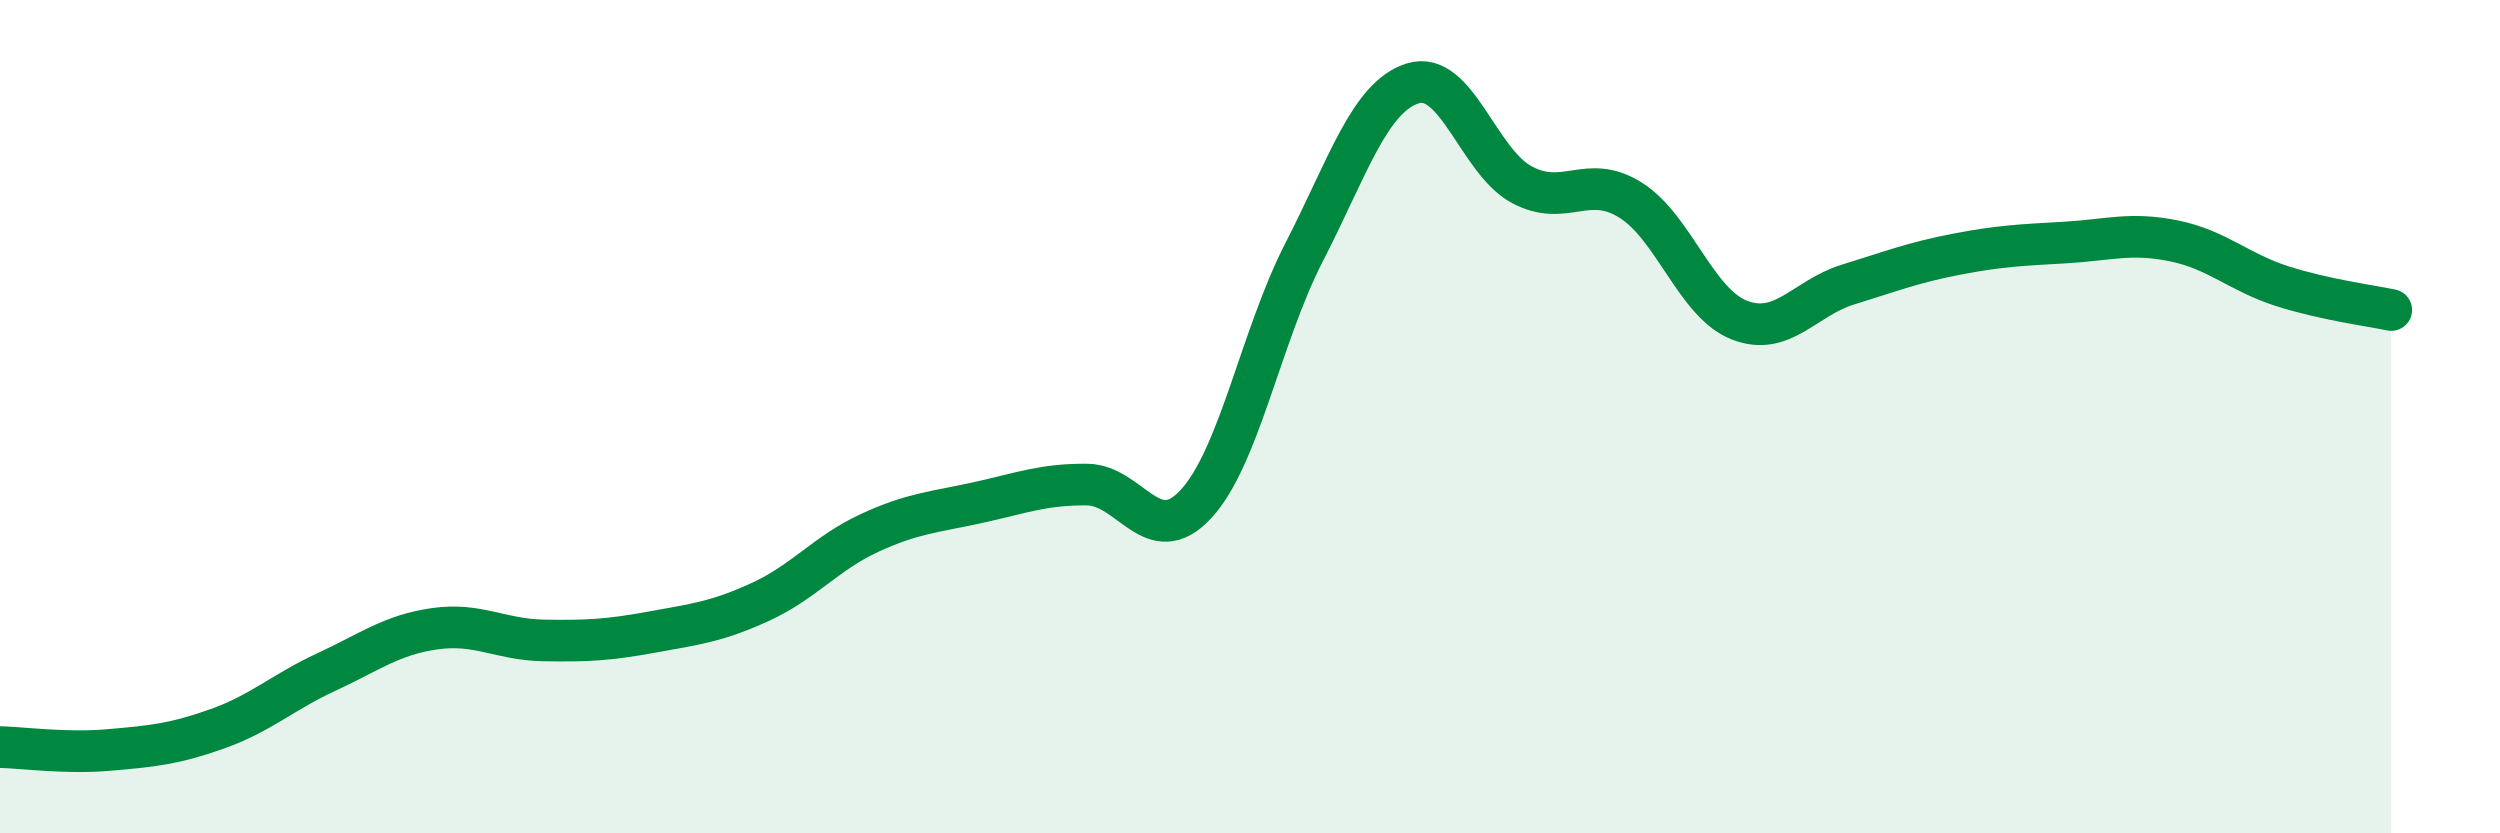 
    <svg width="60" height="20" viewBox="0 0 60 20" xmlns="http://www.w3.org/2000/svg">
      <path
        d="M 0,17.93 C 0.52,17.94 1.57,18.09 2.61,18 C 3.65,17.91 4.18,17.86 5.22,17.49 C 6.26,17.12 6.79,16.61 7.83,16.13 C 8.87,15.65 9.39,15.24 10.43,15.09 C 11.47,14.94 12,15.35 13.04,15.37 C 14.08,15.39 14.61,15.36 15.65,15.17 C 16.69,14.98 17.22,14.92 18.26,14.44 C 19.3,13.96 19.83,13.27 20.87,12.79 C 21.91,12.31 22.44,12.29 23.48,12.06 C 24.52,11.83 25.05,11.62 26.09,11.63 C 27.13,11.64 27.66,13.22 28.7,12.1 C 29.74,10.98 30.26,8.07 31.3,6.05 C 32.34,4.03 32.87,2.32 33.91,2 C 34.95,1.68 35.48,3.87 36.52,4.43 C 37.56,4.99 38.09,4.15 39.13,4.8 C 40.17,5.45 40.7,7.27 41.74,7.68 C 42.78,8.09 43.31,7.15 44.35,6.83 C 45.39,6.51 45.92,6.3 46.96,6.1 C 48,5.9 48.53,5.88 49.57,5.82 C 50.61,5.76 51.13,5.57 52.17,5.78 C 53.21,5.99 53.74,6.54 54.78,6.87 C 55.82,7.2 56.87,7.33 57.39,7.44L57.39 20L0 20Z"
        fill="#008740"
        opacity="0.1"
        stroke-linecap="round"
        stroke-linejoin="round"
      />
      <path
        d="M 0,17.93 C 0.52,17.94 1.57,18.09 2.61,18 C 3.65,17.91 4.18,17.86 5.22,17.49 C 6.26,17.12 6.79,16.61 7.83,16.13 C 8.87,15.65 9.39,15.24 10.43,15.09 C 11.47,14.94 12,15.35 13.04,15.37 C 14.08,15.39 14.61,15.36 15.65,15.17 C 16.69,14.98 17.22,14.92 18.26,14.44 C 19.3,13.96 19.83,13.27 20.87,12.79 C 21.91,12.31 22.44,12.29 23.48,12.06 C 24.52,11.83 25.05,11.62 26.09,11.63 C 27.13,11.64 27.66,13.22 28.7,12.1 C 29.74,10.98 30.26,8.07 31.3,6.05 C 32.34,4.03 32.87,2.32 33.91,2 C 34.95,1.68 35.48,3.87 36.52,4.43 C 37.56,4.99 38.09,4.15 39.13,4.8 C 40.17,5.45 40.7,7.27 41.74,7.68 C 42.78,8.09 43.31,7.15 44.35,6.83 C 45.39,6.51 45.92,6.3 46.96,6.1 C 48,5.9 48.53,5.88 49.57,5.82 C 50.61,5.76 51.13,5.57 52.17,5.78 C 53.21,5.99 53.74,6.54 54.78,6.87 C 55.82,7.2 56.87,7.33 57.39,7.44"
        stroke="#008740"
        stroke-width="1"
        fill="none"
        stroke-linecap="round"
        stroke-linejoin="round"
      />
    </svg>
  